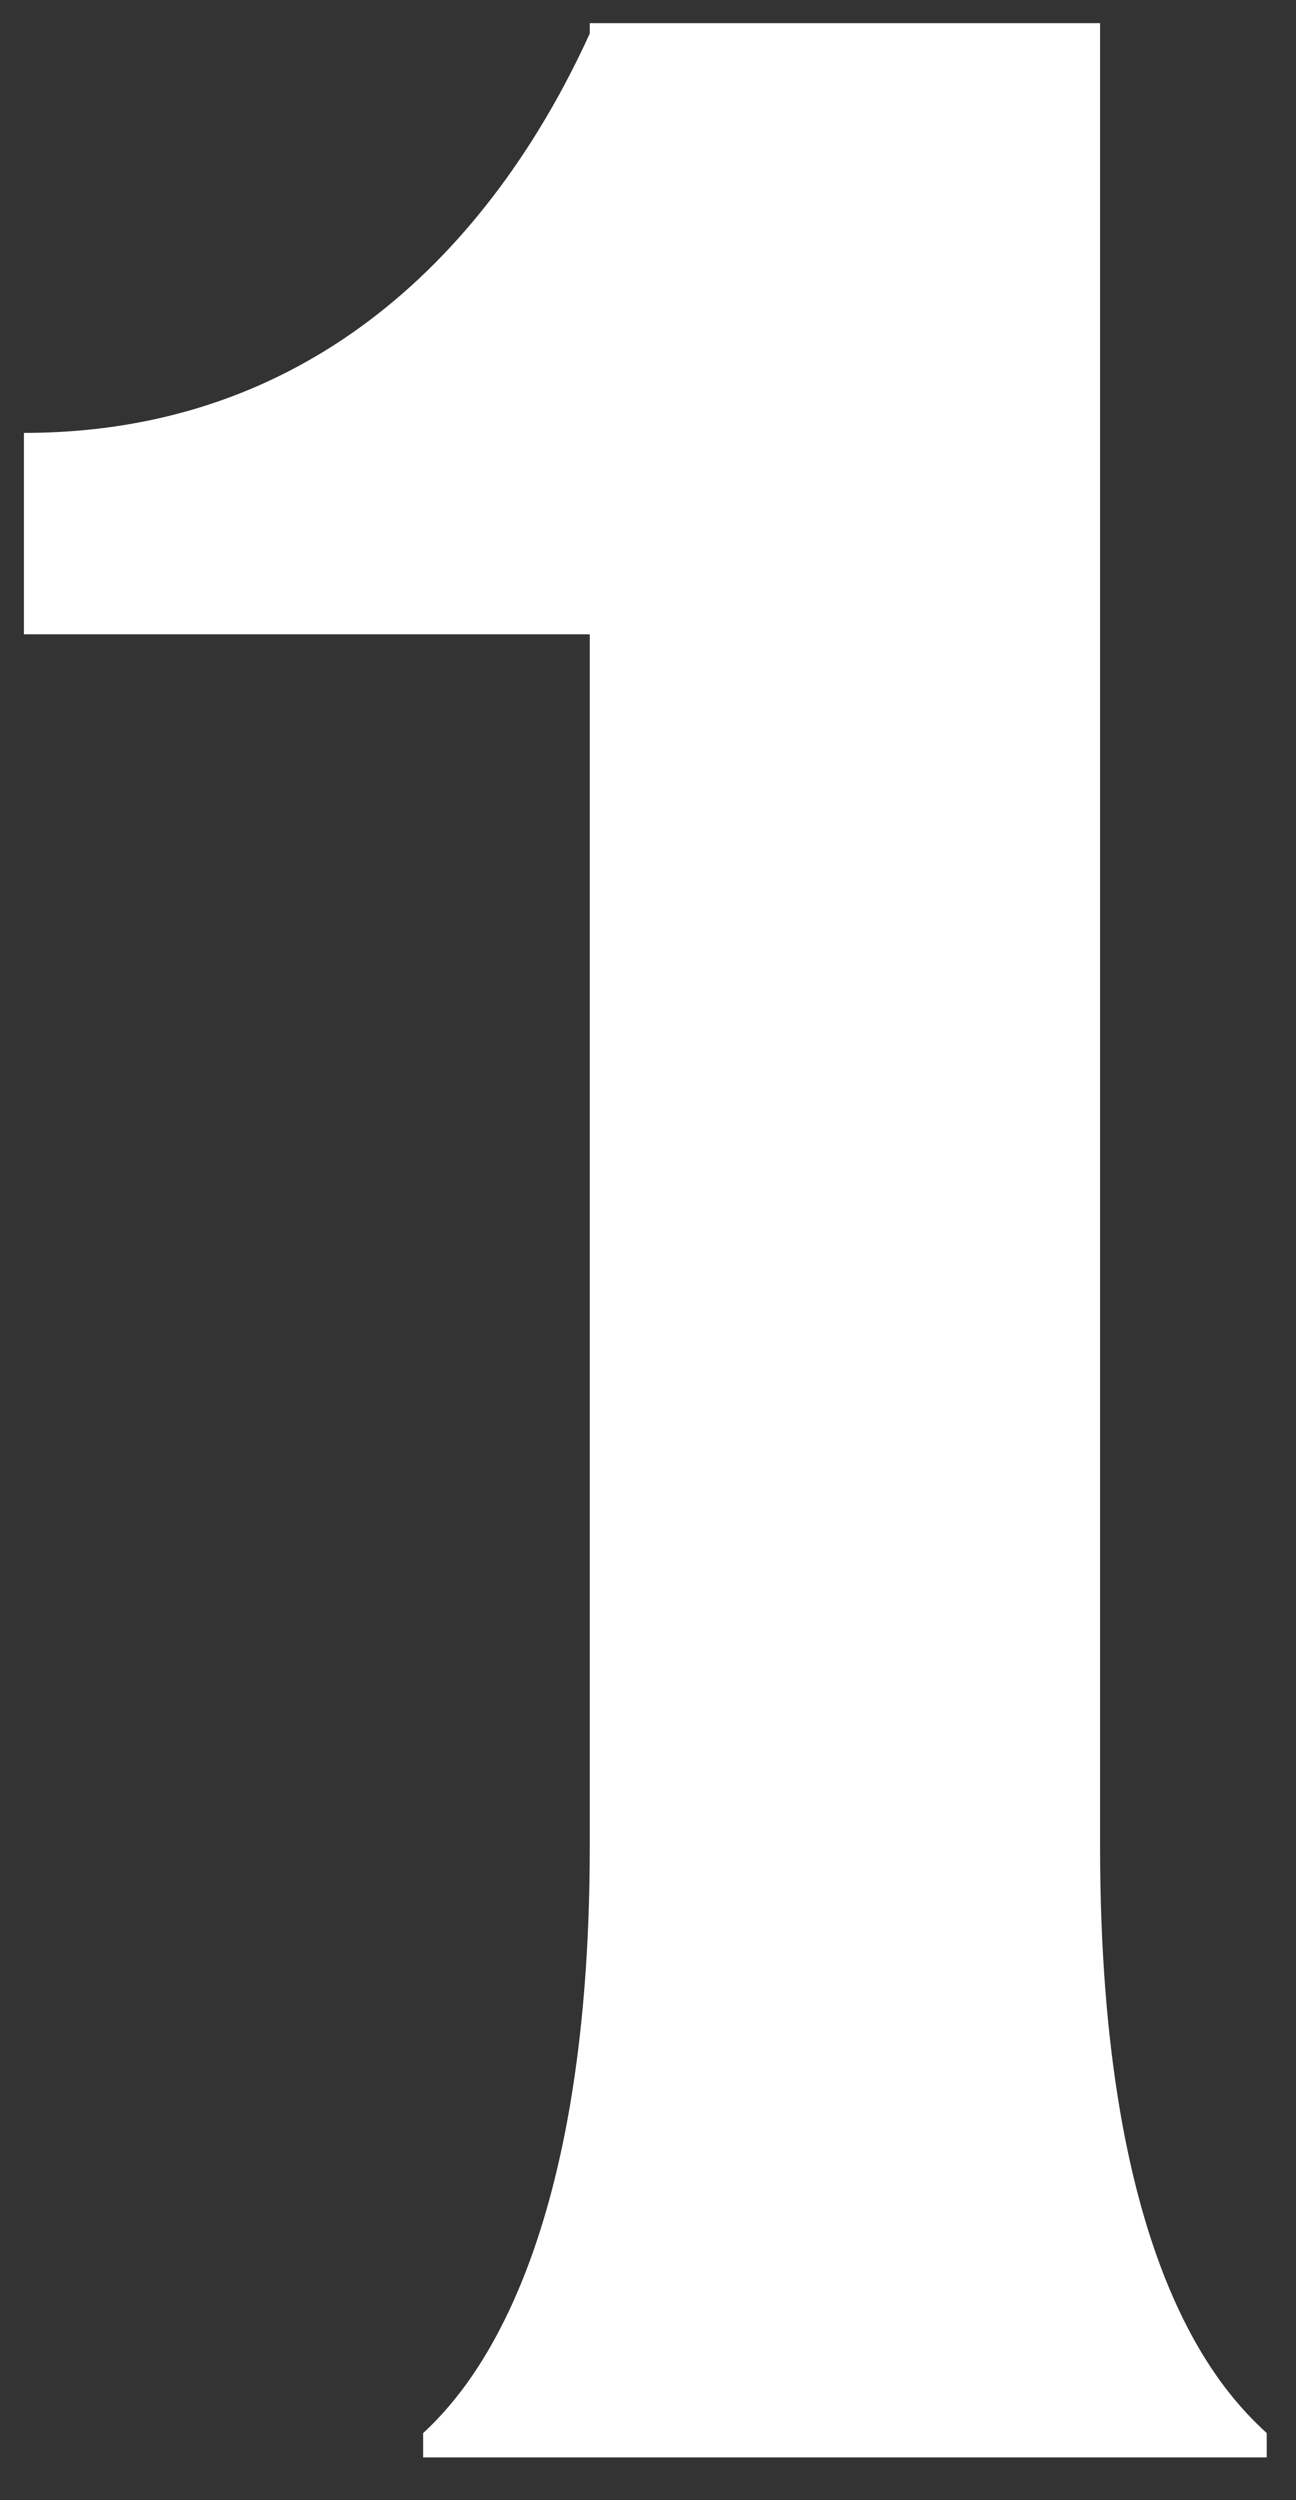 <?xml version="1.0" encoding="UTF-8"?> <svg xmlns="http://www.w3.org/2000/svg" width="28" height="54" viewBox="0 0 28 54" fill="none"><rect x="0" y="0" width="28" height="54" fill="#333333" stroke="none"/><path d="M23.767 39.875C23.767 48.95 26.392 51.65 27.367 52.55V53.075H9.142V52.55C10.117 51.65 12.742 48.725 12.742 39.875V13.7H0.517V9.35C8.167 9.35 11.542 3.35 12.742 0.725V0.5H23.767V39.875Z" fill="white"></path></svg> 